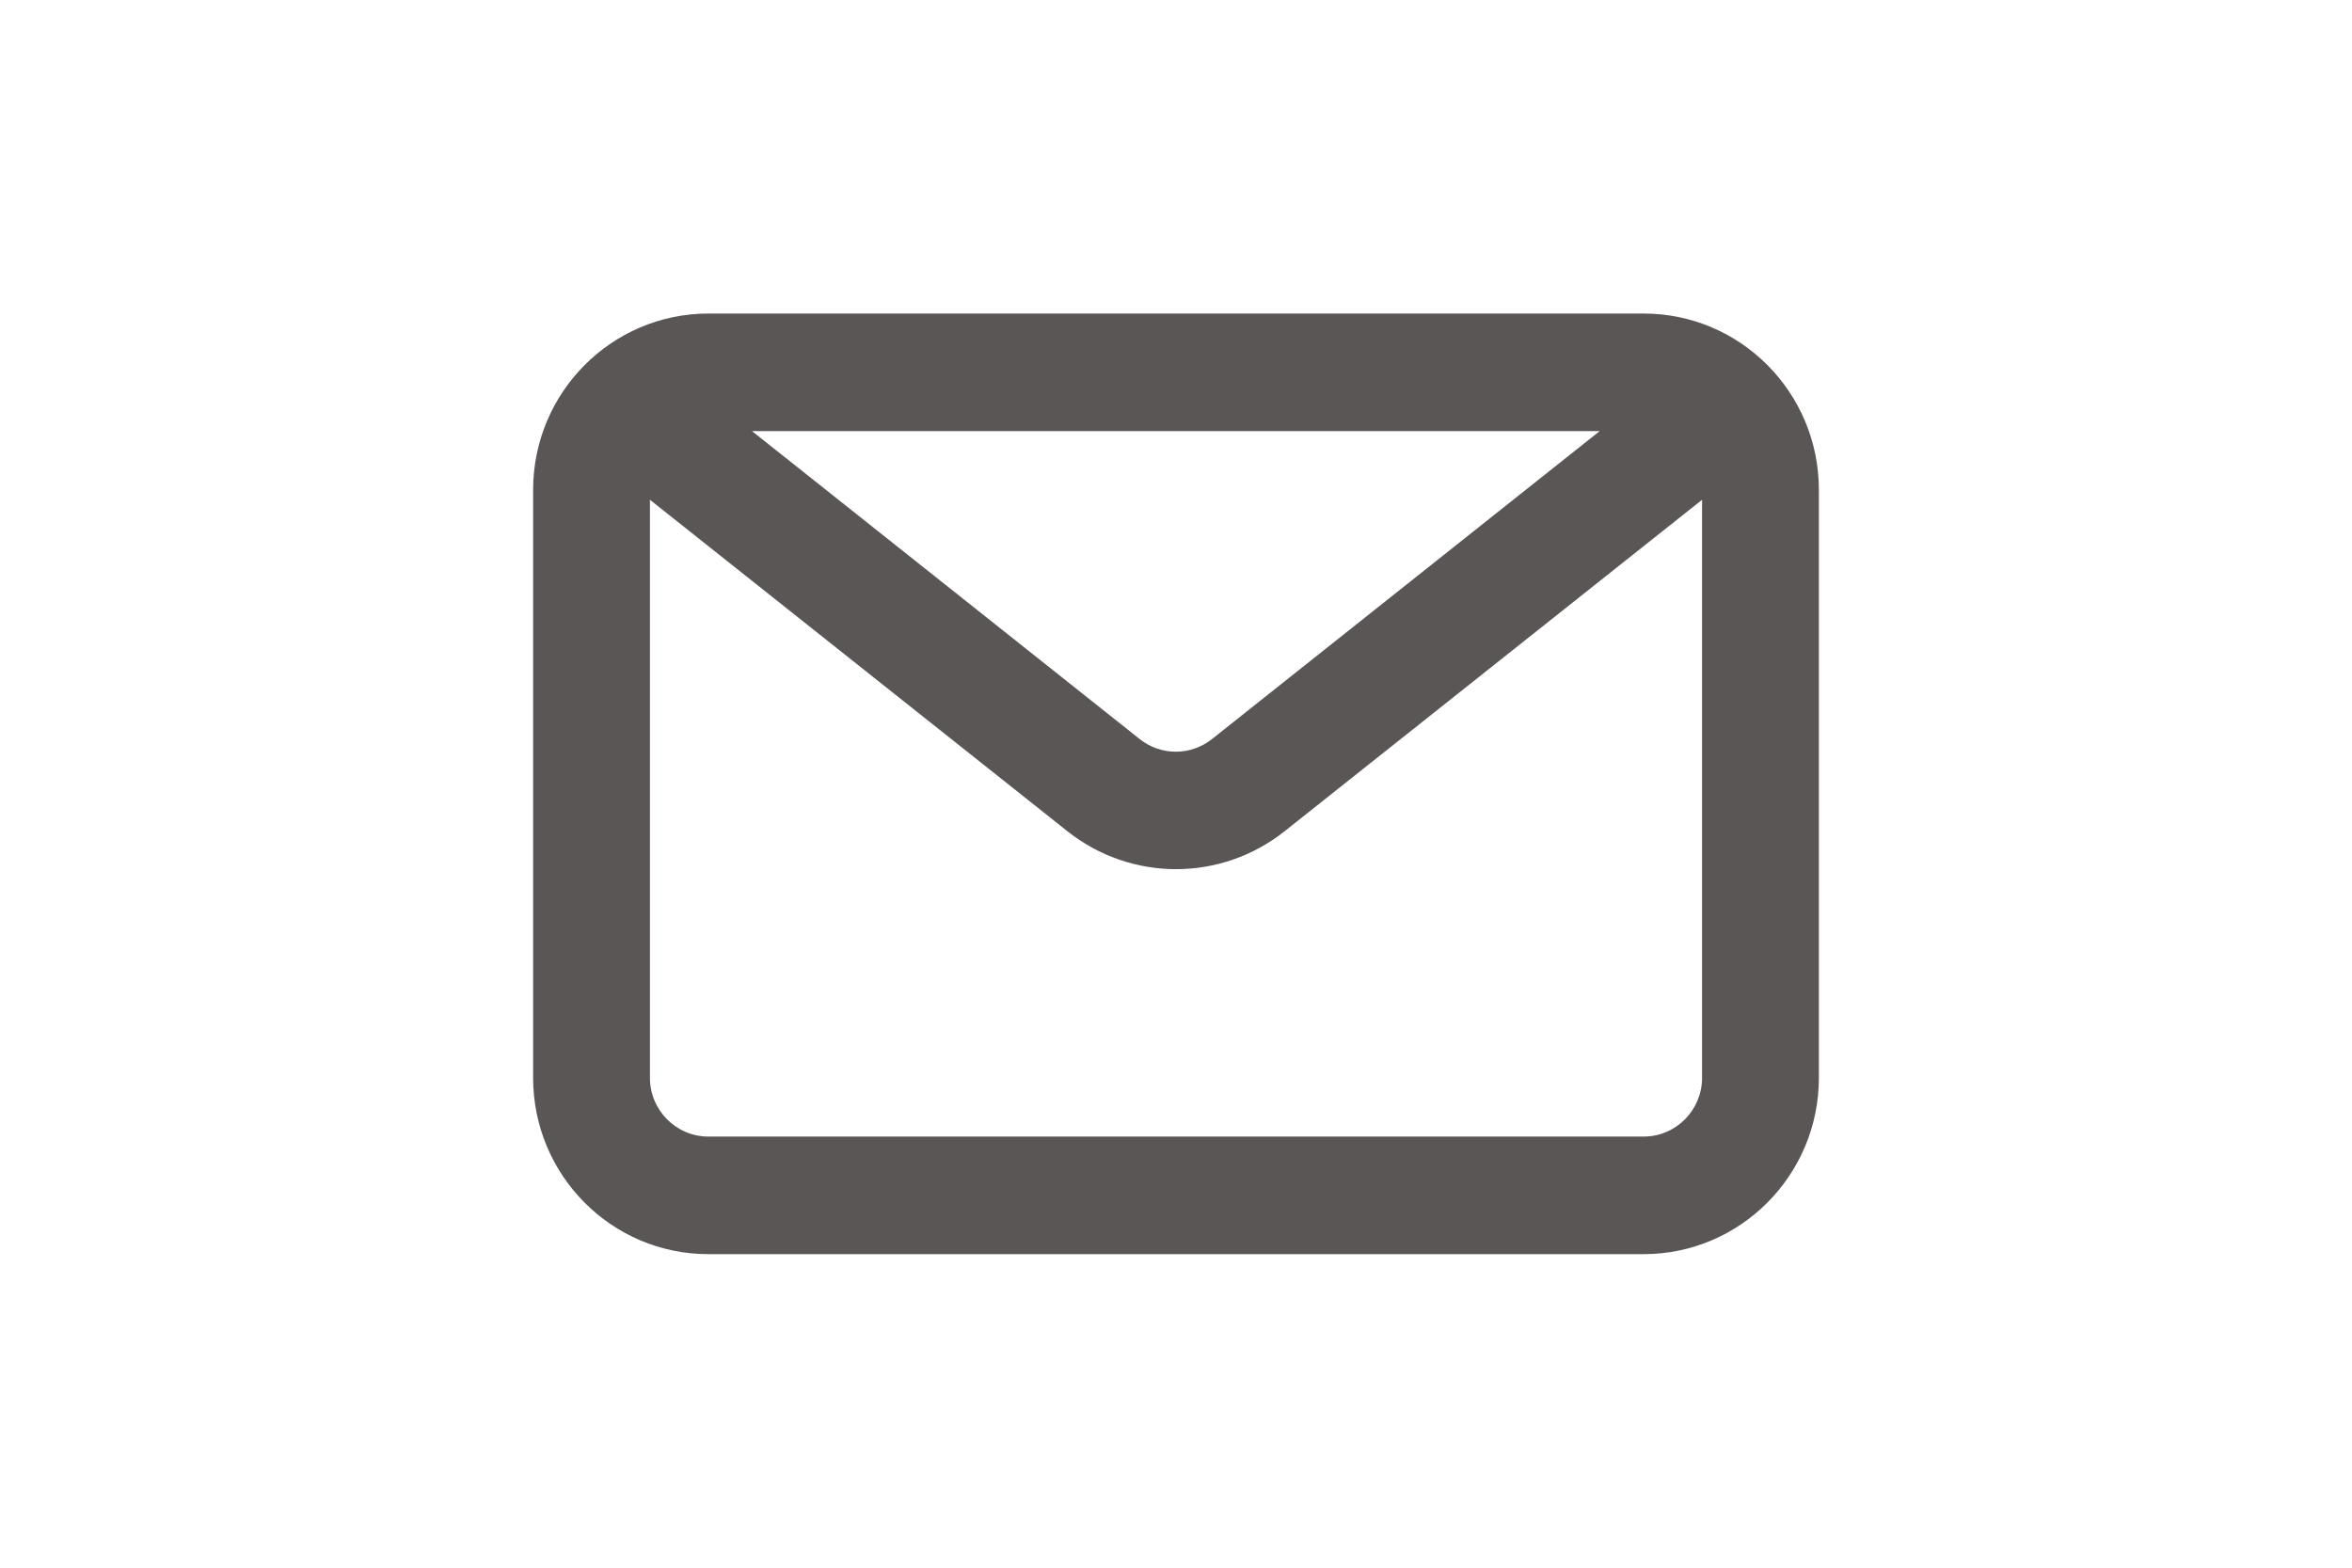 <?xml version="1.0" encoding="UTF-8"?>
<svg id="Ebene_1" data-name="Ebene 1" xmlns="http://www.w3.org/2000/svg" viewBox="0 0 150 100">
  <path d="M104.82,20c6.18,0,11.18,5.04,11.18,11.25v37.5c0,6.21-5.01,11.25-11.18,11.25h-59.64c-6.18,0-11.18-5.04-11.18-11.25V31.25c0-6.21,5.01-11.25,11.18-11.25h59.64ZM102.03,27.5h-54.07l24.72,19.64c1.35,1.08,3.26,1.08,4.62,0l24.72-19.64ZM41.45,31.88v36.87c0,2.07,1.67,3.75,3.73,3.75h59.64c2.06,0,3.73-1.68,3.73-3.75V31.88l-26.62,21.14c-4.06,3.23-9.79,3.23-13.86,0l-26.62-21.14Z" style="fill: #5a5656; fill-rule: evenodd; stroke-width: 0px;"/>
</svg>